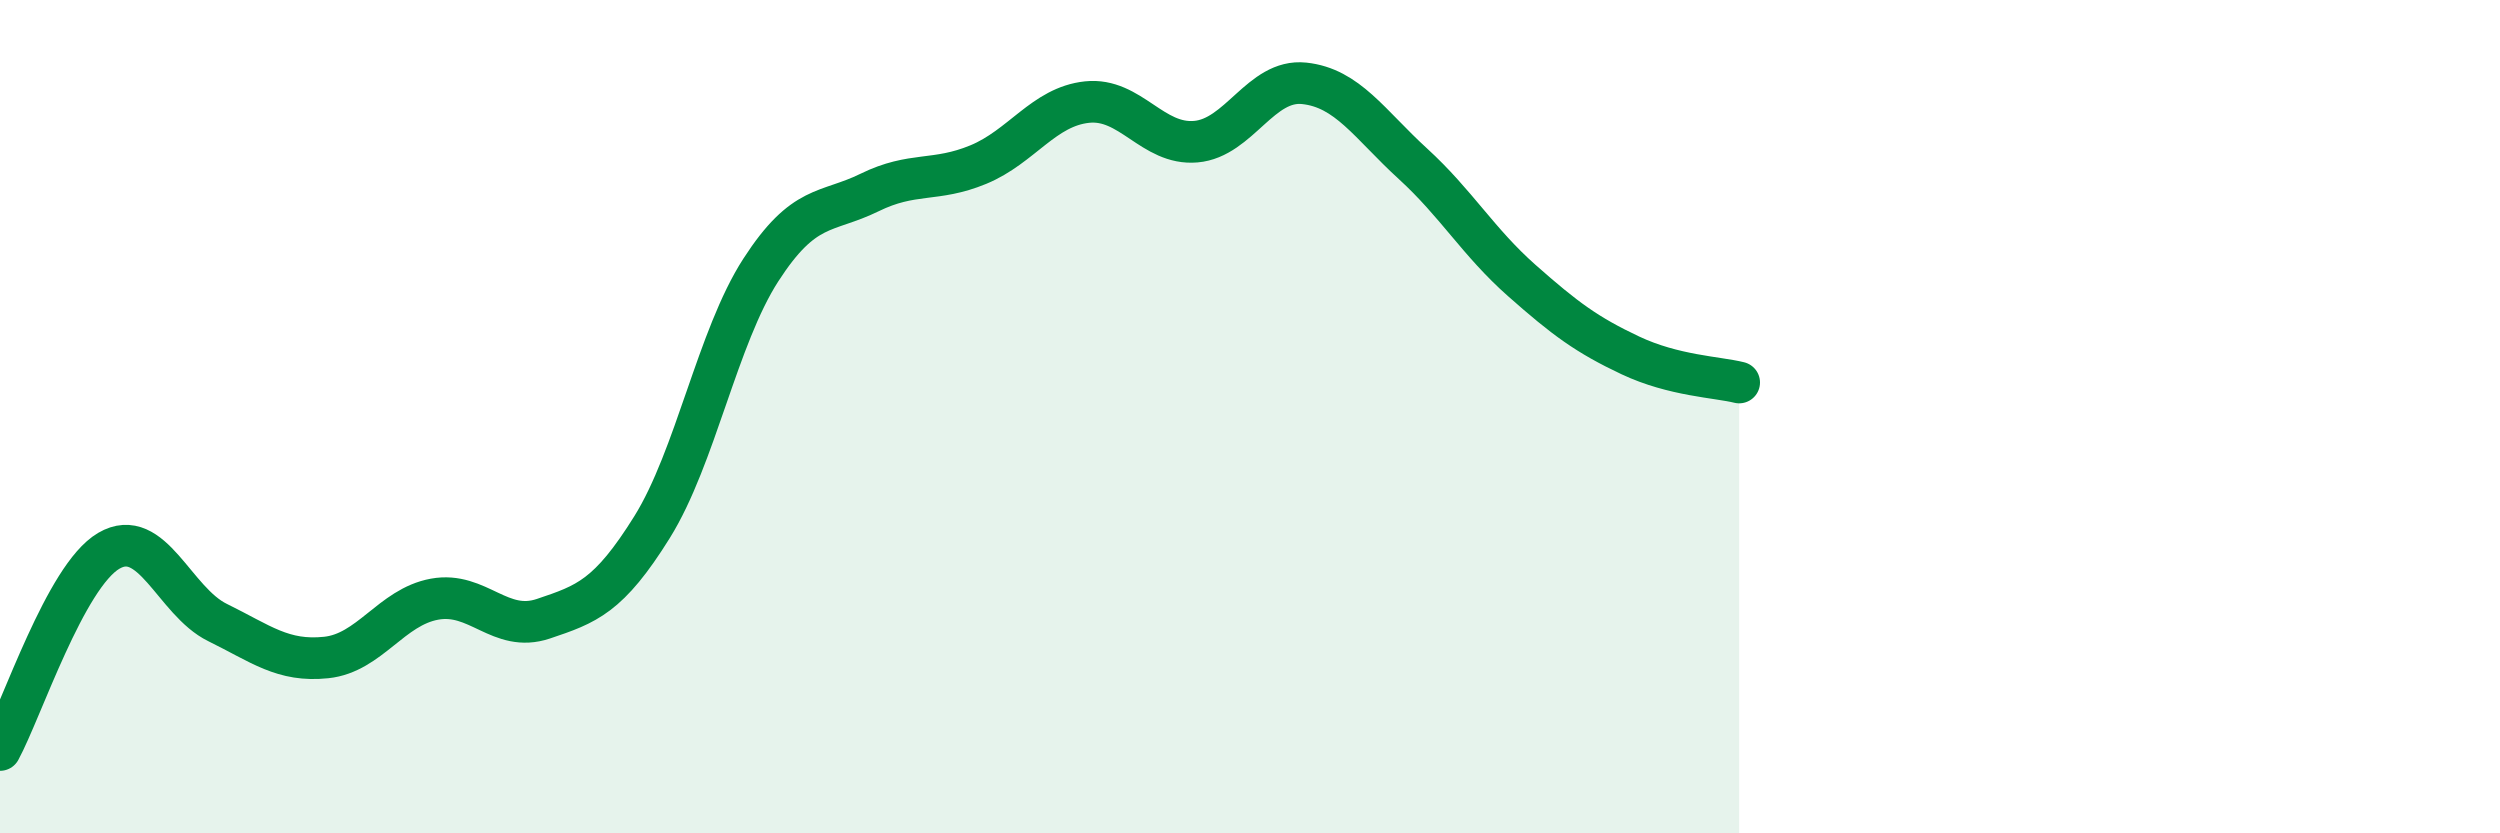 
    <svg width="60" height="20" viewBox="0 0 60 20" xmlns="http://www.w3.org/2000/svg">
      <path
        d="M 0,18 C 0.52,17.04 1.57,13.83 2.61,13.22 C 3.65,12.61 4.18,14.43 5.22,14.94 C 6.26,15.45 6.79,15.89 7.83,15.78 C 8.87,15.67 9.39,14.57 10.43,14.38 C 11.47,14.19 12,15.2 13.04,14.85 C 14.08,14.5 14.61,14.32 15.65,12.65 C 16.69,10.98 17.22,8.09 18.26,6.48 C 19.3,4.87 19.83,5.13 20.87,4.62 C 21.91,4.11 22.44,4.38 23.48,3.95 C 24.52,3.52 25.05,2.56 26.09,2.45 C 27.13,2.34 27.66,3.49 28.7,3.4 C 29.74,3.31 30.26,1.89 31.3,2 C 32.34,2.11 32.87,2.98 33.91,3.93 C 34.95,4.88 35.48,5.81 36.52,6.73 C 37.56,7.65 38.09,8.04 39.13,8.53 C 40.17,9.02 41.22,9.05 41.74,9.18L41.74 20L0 20Z"
        fill="#008740"
        opacity="0.1"
        stroke-linecap="round"
        stroke-linejoin="round"
      />
      <path
        d="M 0,18 C 0.52,17.04 1.57,13.83 2.61,13.22 C 3.65,12.61 4.18,14.43 5.22,14.94 C 6.26,15.45 6.79,15.89 7.83,15.78 C 8.87,15.67 9.39,14.57 10.43,14.38 C 11.47,14.19 12,15.2 13.04,14.85 C 14.08,14.5 14.61,14.32 15.65,12.65 C 16.69,10.98 17.22,8.09 18.26,6.48 C 19.3,4.87 19.83,5.13 20.87,4.62 C 21.91,4.11 22.44,4.38 23.48,3.95 C 24.52,3.52 25.05,2.56 26.09,2.45 C 27.13,2.34 27.66,3.49 28.7,3.4 C 29.74,3.31 30.26,1.89 31.3,2 C 32.34,2.11 32.87,2.98 33.91,3.93 C 34.95,4.88 35.48,5.81 36.52,6.73 C 37.56,7.65 38.09,8.04 39.13,8.53 C 40.17,9.02 41.22,9.05 41.74,9.18"
        stroke="#008740"
        stroke-width="1"
        fill="none"
        stroke-linecap="round"
        stroke-linejoin="round"
      />
    </svg>
  